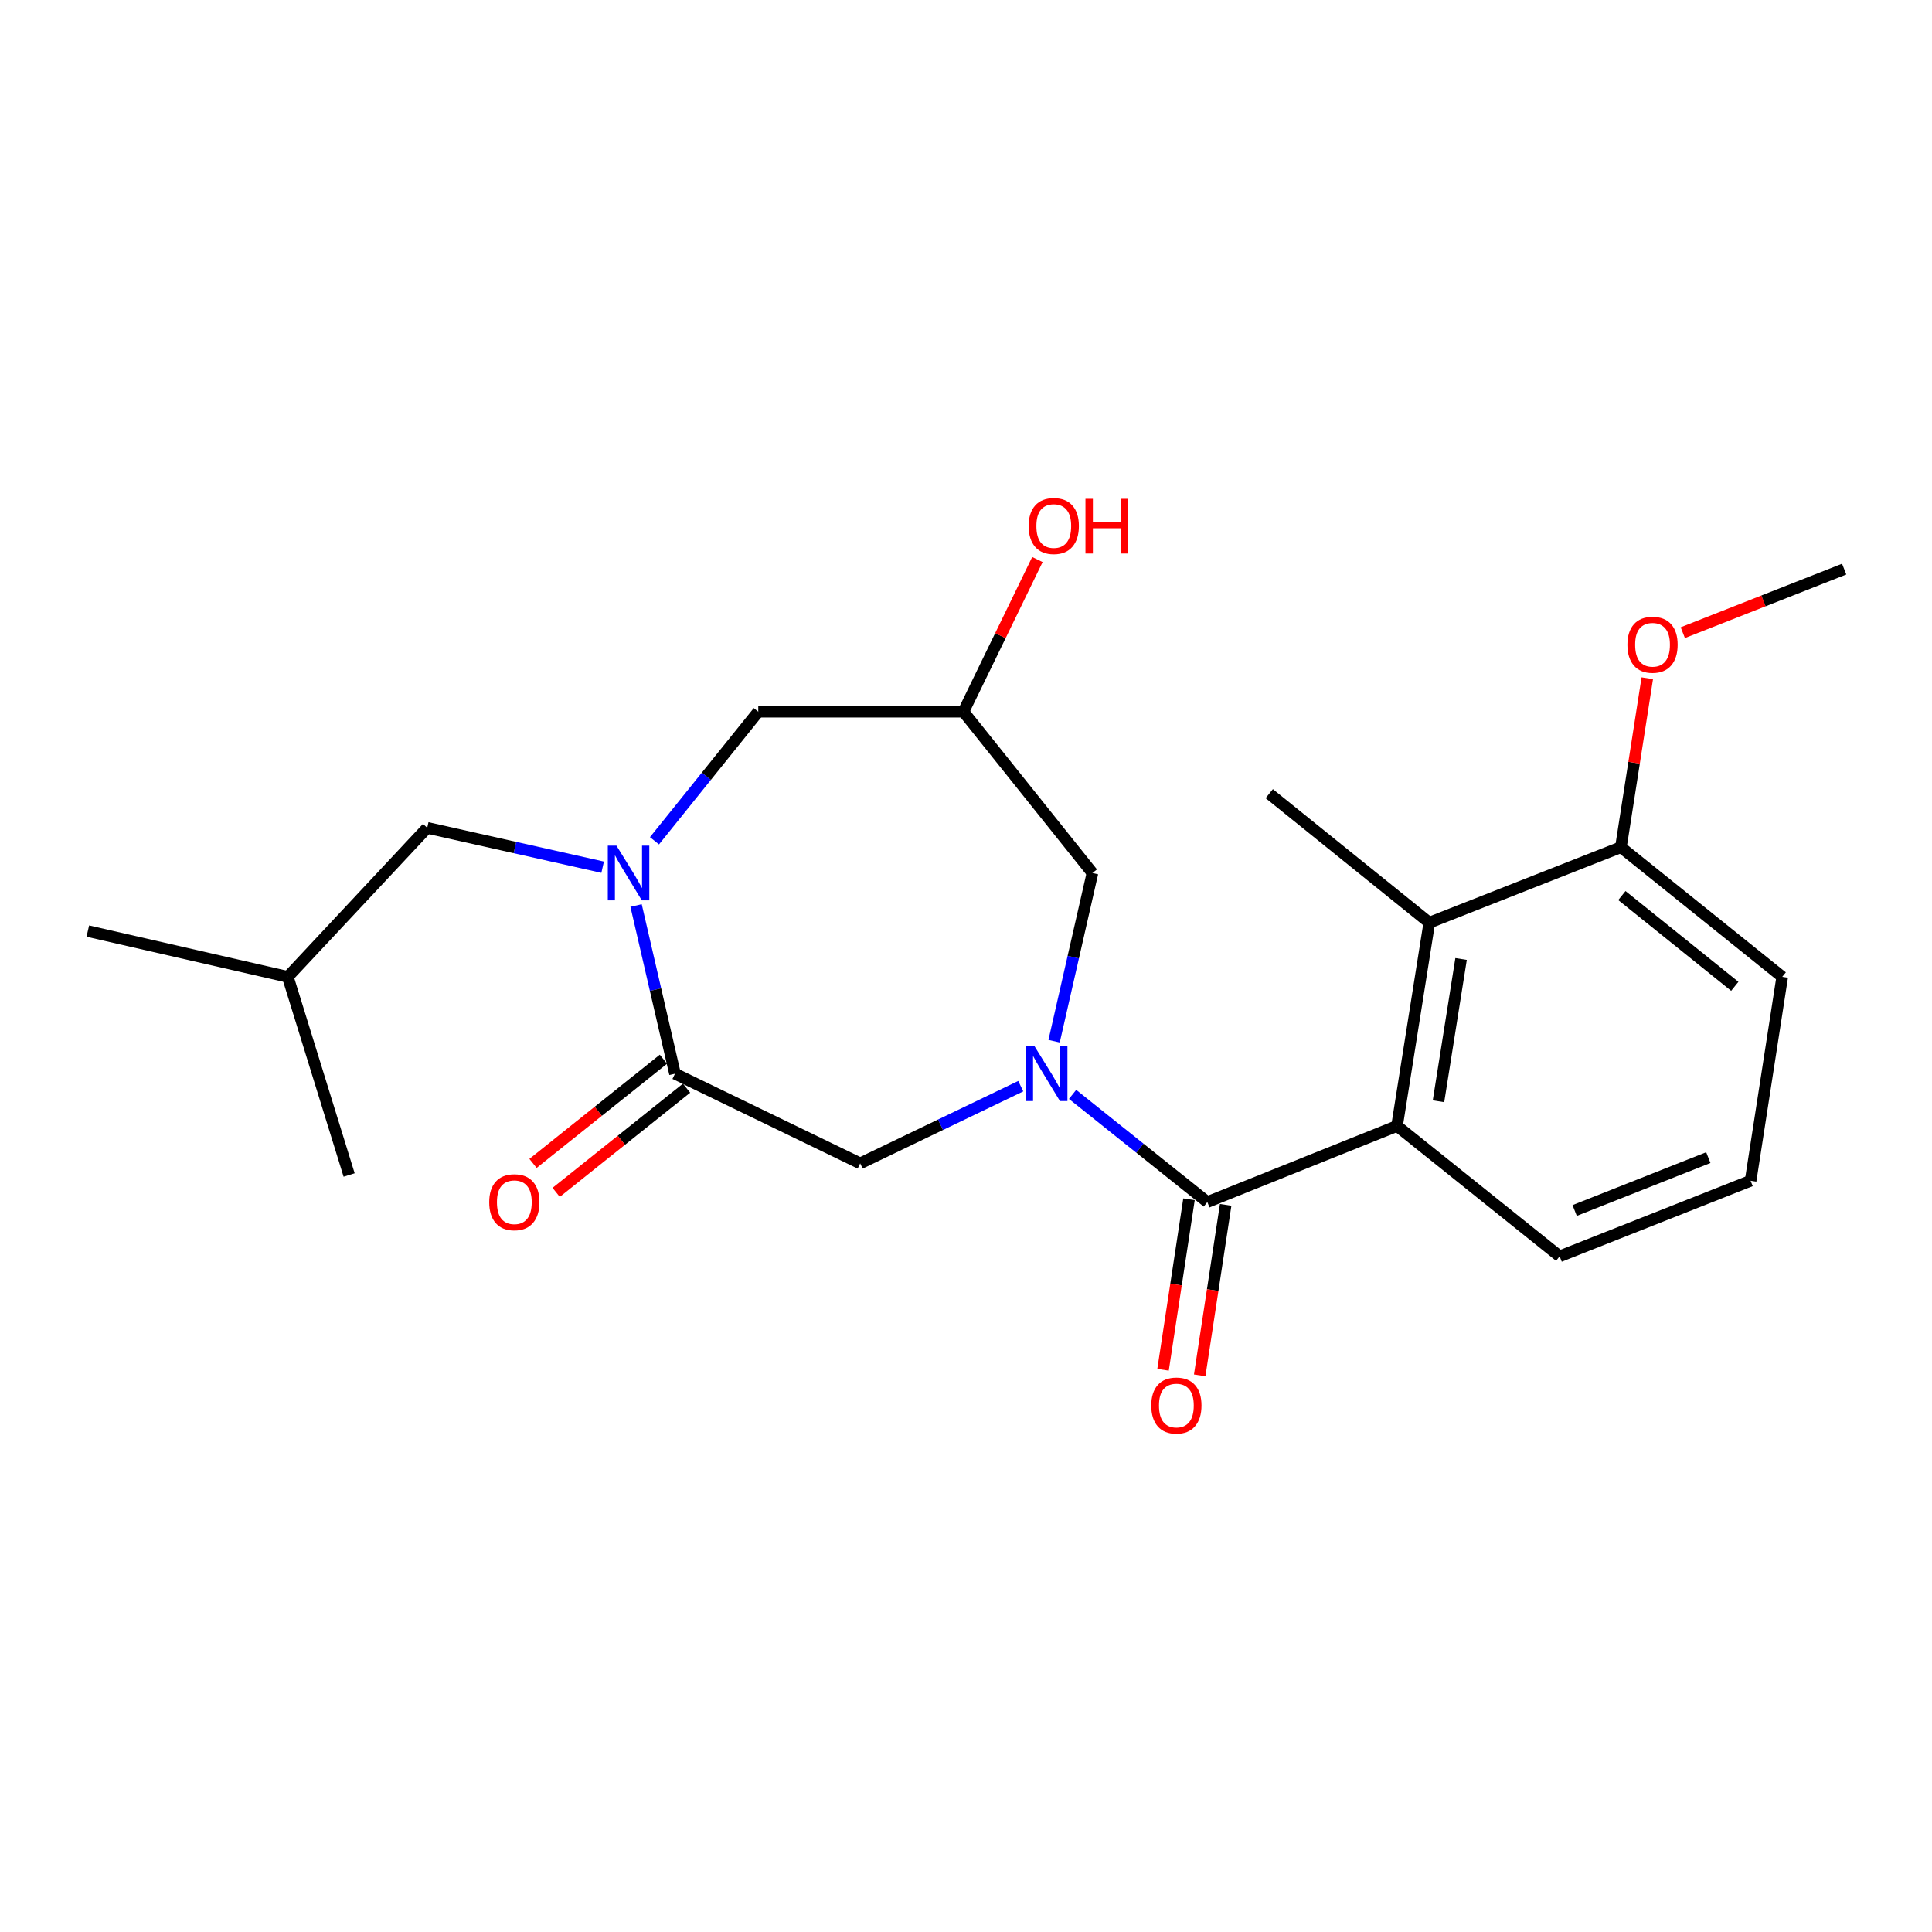 <?xml version='1.0' encoding='iso-8859-1'?>
<svg version='1.1' baseProfile='full'
              xmlns='http://www.w3.org/2000/svg'
                      xmlns:rdkit='http://www.rdkit.org/xml'
                      xmlns:xlink='http://www.w3.org/1999/xlink'
                  xml:space='preserve'
width='1000px' height='1000px' viewBox='0 0 1000 1000'>
<!-- END OF HEADER -->
<rect style='opacity:1.0;fill:#FFFFFF;stroke:none' width='1000' height='1000' x='0' y='0'> </rect>
<path class='bond-0' d='M 555.163,566.451 L 590.039,594.319' style='fill:none;fill-rule:evenodd;stroke:#0000FF;stroke-width:6px;stroke-linecap:butt;stroke-linejoin:miter;stroke-opacity:1' />
<path class='bond-0' d='M 590.039,594.319 L 624.914,622.187' style='fill:none;fill-rule:evenodd;stroke:#000000;stroke-width:6px;stroke-linecap:butt;stroke-linejoin:miter;stroke-opacity:1' />
<path class='bond-4' d='M 528.345,562.195 L 486.787,582.18' style='fill:none;fill-rule:evenodd;stroke:#0000FF;stroke-width:6px;stroke-linecap:butt;stroke-linejoin:miter;stroke-opacity:1' />
<path class='bond-4' d='M 486.787,582.18 L 445.23,602.164' style='fill:none;fill-rule:evenodd;stroke:#000000;stroke-width:6px;stroke-linecap:butt;stroke-linejoin:miter;stroke-opacity:1' />
<path class='bond-6' d='M 545.6,538.919 L 555.526,495.397' style='fill:none;fill-rule:evenodd;stroke:#0000FF;stroke-width:6px;stroke-linecap:butt;stroke-linejoin:miter;stroke-opacity:1' />
<path class='bond-6' d='M 555.526,495.397 L 565.453,451.875' style='fill:none;fill-rule:evenodd;stroke:#000000;stroke-width:6px;stroke-linecap:butt;stroke-linejoin:miter;stroke-opacity:1' />
<path class='bond-3' d='M 624.914,622.187 L 723.099,582.781' style='fill:none;fill-rule:evenodd;stroke:#000000;stroke-width:6px;stroke-linecap:butt;stroke-linejoin:miter;stroke-opacity:1' />
<path class='bond-10' d='M 615.428,620.742 L 608.708,664.868' style='fill:none;fill-rule:evenodd;stroke:#000000;stroke-width:6px;stroke-linecap:butt;stroke-linejoin:miter;stroke-opacity:1' />
<path class='bond-10' d='M 608.708,664.868 L 601.989,708.994' style='fill:none;fill-rule:evenodd;stroke:#FF0000;stroke-width:6px;stroke-linecap:butt;stroke-linejoin:miter;stroke-opacity:1' />
<path class='bond-10' d='M 634.4,623.632 L 627.681,667.757' style='fill:none;fill-rule:evenodd;stroke:#000000;stroke-width:6px;stroke-linecap:butt;stroke-linejoin:miter;stroke-opacity:1' />
<path class='bond-10' d='M 627.681,667.757 L 620.961,711.883' style='fill:none;fill-rule:evenodd;stroke:#FF0000;stroke-width:6px;stroke-linecap:butt;stroke-linejoin:miter;stroke-opacity:1' />
<path class='bond-1' d='M 329.231,468.7 L 339.3,512.221' style='fill:none;fill-rule:evenodd;stroke:#0000FF;stroke-width:6px;stroke-linecap:butt;stroke-linejoin:miter;stroke-opacity:1' />
<path class='bond-1' d='M 339.3,512.221 L 349.37,555.743' style='fill:none;fill-rule:evenodd;stroke:#000000;stroke-width:6px;stroke-linecap:butt;stroke-linejoin:miter;stroke-opacity:1' />
<path class='bond-9' d='M 311.928,448.866 L 266.529,438.68' style='fill:none;fill-rule:evenodd;stroke:#0000FF;stroke-width:6px;stroke-linecap:butt;stroke-linejoin:miter;stroke-opacity:1' />
<path class='bond-9' d='M 266.529,438.68 L 221.129,428.494' style='fill:none;fill-rule:evenodd;stroke:#000000;stroke-width:6px;stroke-linecap:butt;stroke-linejoin:miter;stroke-opacity:1' />
<path class='bond-23' d='M 338.756,435.188 L 365.616,401.785' style='fill:none;fill-rule:evenodd;stroke:#0000FF;stroke-width:6px;stroke-linecap:butt;stroke-linejoin:miter;stroke-opacity:1' />
<path class='bond-23' d='M 365.616,401.785 L 392.476,368.382' style='fill:none;fill-rule:evenodd;stroke:#000000;stroke-width:6px;stroke-linecap:butt;stroke-linejoin:miter;stroke-opacity:1' />
<path class='bond-2' d='M 349.37,555.743 L 445.23,602.164' style='fill:none;fill-rule:evenodd;stroke:#000000;stroke-width:6px;stroke-linecap:butt;stroke-linejoin:miter;stroke-opacity:1' />
<path class='bond-11' d='M 343.38,548.246 L 309.634,575.211' style='fill:none;fill-rule:evenodd;stroke:#000000;stroke-width:6px;stroke-linecap:butt;stroke-linejoin:miter;stroke-opacity:1' />
<path class='bond-11' d='M 309.634,575.211 L 275.889,602.176' style='fill:none;fill-rule:evenodd;stroke:#FF0000;stroke-width:6px;stroke-linecap:butt;stroke-linejoin:miter;stroke-opacity:1' />
<path class='bond-11' d='M 355.36,563.239 L 321.615,590.204' style='fill:none;fill-rule:evenodd;stroke:#000000;stroke-width:6px;stroke-linecap:butt;stroke-linejoin:miter;stroke-opacity:1' />
<path class='bond-11' d='M 321.615,590.204 L 287.869,617.169' style='fill:none;fill-rule:evenodd;stroke:#FF0000;stroke-width:6px;stroke-linecap:butt;stroke-linejoin:miter;stroke-opacity:1' />
<path class='bond-5' d='M 723.099,582.781 L 739.806,477.581' style='fill:none;fill-rule:evenodd;stroke:#000000;stroke-width:6px;stroke-linecap:butt;stroke-linejoin:miter;stroke-opacity:1' />
<path class='bond-5' d='M 744.558,570.011 L 756.253,496.371' style='fill:none;fill-rule:evenodd;stroke:#000000;stroke-width:6px;stroke-linecap:butt;stroke-linejoin:miter;stroke-opacity:1' />
<path class='bond-14' d='M 723.099,582.781 L 807.274,650.26' style='fill:none;fill-rule:evenodd;stroke:#000000;stroke-width:6px;stroke-linecap:butt;stroke-linejoin:miter;stroke-opacity:1' />
<path class='bond-12' d='M 739.806,477.581 L 838.982,438.516' style='fill:none;fill-rule:evenodd;stroke:#000000;stroke-width:6px;stroke-linecap:butt;stroke-linejoin:miter;stroke-opacity:1' />
<path class='bond-16' d='M 739.806,477.581 L 656.963,410.795' style='fill:none;fill-rule:evenodd;stroke:#000000;stroke-width:6px;stroke-linecap:butt;stroke-linejoin:miter;stroke-opacity:1' />
<path class='bond-8' d='M 565.453,451.875 L 498.667,368.382' style='fill:none;fill-rule:evenodd;stroke:#000000;stroke-width:6px;stroke-linecap:butt;stroke-linejoin:miter;stroke-opacity:1' />
<path class='bond-7' d='M 392.476,368.382 L 498.667,368.382' style='fill:none;fill-rule:evenodd;stroke:#000000;stroke-width:6px;stroke-linecap:butt;stroke-linejoin:miter;stroke-opacity:1' />
<path class='bond-13' d='M 498.667,368.382 L 517.811,328.999' style='fill:none;fill-rule:evenodd;stroke:#000000;stroke-width:6px;stroke-linecap:butt;stroke-linejoin:miter;stroke-opacity:1' />
<path class='bond-13' d='M 517.811,328.999 L 536.955,289.615' style='fill:none;fill-rule:evenodd;stroke:#FF0000;stroke-width:6px;stroke-linecap:butt;stroke-linejoin:miter;stroke-opacity:1' />
<path class='bond-18' d='M 221.129,428.494 L 148.97,505.621' style='fill:none;fill-rule:evenodd;stroke:#000000;stroke-width:6px;stroke-linecap:butt;stroke-linejoin:miter;stroke-opacity:1' />
<path class='bond-15' d='M 838.982,438.516 L 845.806,394.783' style='fill:none;fill-rule:evenodd;stroke:#000000;stroke-width:6px;stroke-linecap:butt;stroke-linejoin:miter;stroke-opacity:1' />
<path class='bond-15' d='M 845.806,394.783 L 852.631,351.049' style='fill:none;fill-rule:evenodd;stroke:#FF0000;stroke-width:6px;stroke-linecap:butt;stroke-linejoin:miter;stroke-opacity:1' />
<path class='bond-24' d='M 838.982,438.516 L 922.475,505.621' style='fill:none;fill-rule:evenodd;stroke:#000000;stroke-width:6px;stroke-linecap:butt;stroke-linejoin:miter;stroke-opacity:1' />
<path class='bond-24' d='M 839.483,463.54 L 897.928,510.514' style='fill:none;fill-rule:evenodd;stroke:#000000;stroke-width:6px;stroke-linecap:butt;stroke-linejoin:miter;stroke-opacity:1' />
<path class='bond-17' d='M 807.274,650.26 L 906.109,611.163' style='fill:none;fill-rule:evenodd;stroke:#000000;stroke-width:6px;stroke-linecap:butt;stroke-linejoin:miter;stroke-opacity:1' />
<path class='bond-17' d='M 815.04,626.549 L 884.224,599.182' style='fill:none;fill-rule:evenodd;stroke:#000000;stroke-width:6px;stroke-linecap:butt;stroke-linejoin:miter;stroke-opacity:1' />
<path class='bond-20' d='M 871.013,327.466 L 912.779,311.018' style='fill:none;fill-rule:evenodd;stroke:#FF0000;stroke-width:6px;stroke-linecap:butt;stroke-linejoin:miter;stroke-opacity:1' />
<path class='bond-20' d='M 912.779,311.018 L 954.545,294.571' style='fill:none;fill-rule:evenodd;stroke:#000000;stroke-width:6px;stroke-linecap:butt;stroke-linejoin:miter;stroke-opacity:1' />
<path class='bond-19' d='M 906.109,611.163 L 922.475,505.621' style='fill:none;fill-rule:evenodd;stroke:#000000;stroke-width:6px;stroke-linecap:butt;stroke-linejoin:miter;stroke-opacity:1' />
<path class='bond-21' d='M 148.97,505.621 L 180.71,608.177' style='fill:none;fill-rule:evenodd;stroke:#000000;stroke-width:6px;stroke-linecap:butt;stroke-linejoin:miter;stroke-opacity:1' />
<path class='bond-22' d='M 148.97,505.621 L 45.455,481.931' style='fill:none;fill-rule:evenodd;stroke:#000000;stroke-width:6px;stroke-linecap:butt;stroke-linejoin:miter;stroke-opacity:1' />
<path  class='atom-0' d='M 535.502 541.583
L 544.782 556.583
Q 545.702 558.063, 547.182 560.743
Q 548.662 563.423, 548.742 563.583
L 548.742 541.583
L 552.502 541.583
L 552.502 569.903
L 548.622 569.903
L 538.662 553.503
Q 537.502 551.583, 536.262 549.383
Q 535.062 547.183, 534.702 546.503
L 534.702 569.903
L 531.022 569.903
L 531.022 541.583
L 535.502 541.583
' fill='#0000FF'/>
<path  class='atom-2' d='M 319.078 437.715
L 328.358 452.715
Q 329.278 454.195, 330.758 456.875
Q 332.238 459.555, 332.318 459.715
L 332.318 437.715
L 336.078 437.715
L 336.078 466.035
L 332.198 466.035
L 322.238 449.635
Q 321.078 447.715, 319.838 445.515
Q 318.638 443.315, 318.278 442.635
L 318.278 466.035
L 314.598 466.035
L 314.598 437.715
L 319.078 437.715
' fill='#0000FF'/>
<path  class='atom-11' d='M 595.889 727.499
Q 595.889 720.699, 599.249 716.899
Q 602.609 713.099, 608.889 713.099
Q 615.169 713.099, 618.529 716.899
Q 621.889 720.699, 621.889 727.499
Q 621.889 734.379, 618.489 738.299
Q 615.089 742.179, 608.889 742.179
Q 602.649 742.179, 599.249 738.299
Q 595.889 734.419, 595.889 727.499
M 608.889 738.979
Q 613.209 738.979, 615.529 736.099
Q 617.889 733.179, 617.889 727.499
Q 617.889 721.939, 615.529 719.139
Q 613.209 716.299, 608.889 716.299
Q 604.569 716.299, 602.209 719.099
Q 599.889 721.899, 599.889 727.499
Q 599.889 733.219, 602.209 736.099
Q 604.569 738.979, 608.889 738.979
' fill='#FF0000'/>
<path  class='atom-12' d='M 253.218 622.267
Q 253.218 615.467, 256.578 611.667
Q 259.938 607.867, 266.218 607.867
Q 272.498 607.867, 275.858 611.667
Q 279.218 615.467, 279.218 622.267
Q 279.218 629.147, 275.818 633.067
Q 272.418 636.947, 266.218 636.947
Q 259.978 636.947, 256.578 633.067
Q 253.218 629.187, 253.218 622.267
M 266.218 633.747
Q 270.538 633.747, 272.858 630.867
Q 275.218 627.947, 275.218 622.267
Q 275.218 616.707, 272.858 613.907
Q 270.538 611.067, 266.218 611.067
Q 261.898 611.067, 259.538 613.867
Q 257.218 616.667, 257.218 622.267
Q 257.218 627.987, 259.538 630.867
Q 261.898 633.747, 266.218 633.747
' fill='#FF0000'/>
<path  class='atom-14' d='M 532.43 272.261
Q 532.43 265.461, 535.79 261.661
Q 539.15 257.861, 545.43 257.861
Q 551.71 257.861, 555.07 261.661
Q 558.43 265.461, 558.43 272.261
Q 558.43 279.141, 555.03 283.061
Q 551.63 286.941, 545.43 286.941
Q 539.19 286.941, 535.79 283.061
Q 532.43 279.181, 532.43 272.261
M 545.43 283.741
Q 549.75 283.741, 552.07 280.861
Q 554.43 277.941, 554.43 272.261
Q 554.43 266.701, 552.07 263.901
Q 549.75 261.061, 545.43 261.061
Q 541.11 261.061, 538.75 263.861
Q 536.43 266.661, 536.43 272.261
Q 536.43 277.981, 538.75 280.861
Q 541.11 283.741, 545.43 283.741
' fill='#FF0000'/>
<path  class='atom-14' d='M 561.83 258.181
L 565.67 258.181
L 565.67 270.221
L 580.15 270.221
L 580.15 258.181
L 583.99 258.181
L 583.99 286.501
L 580.15 286.501
L 580.15 273.421
L 565.67 273.421
L 565.67 286.501
L 561.83 286.501
L 561.83 258.181
' fill='#FF0000'/>
<path  class='atom-16' d='M 842.348 333.716
Q 842.348 326.916, 845.708 323.116
Q 849.068 319.316, 855.348 319.316
Q 861.628 319.316, 864.988 323.116
Q 868.348 326.916, 868.348 333.716
Q 868.348 340.596, 864.948 344.516
Q 861.548 348.396, 855.348 348.396
Q 849.108 348.396, 845.708 344.516
Q 842.348 340.636, 842.348 333.716
M 855.348 345.196
Q 859.668 345.196, 861.988 342.316
Q 864.348 339.396, 864.348 333.716
Q 864.348 328.156, 861.988 325.356
Q 859.668 322.516, 855.348 322.516
Q 851.028 322.516, 848.668 325.316
Q 846.348 328.116, 846.348 333.716
Q 846.348 339.436, 848.668 342.316
Q 851.028 345.196, 855.348 345.196
' fill='#FF0000'/>
</svg>
